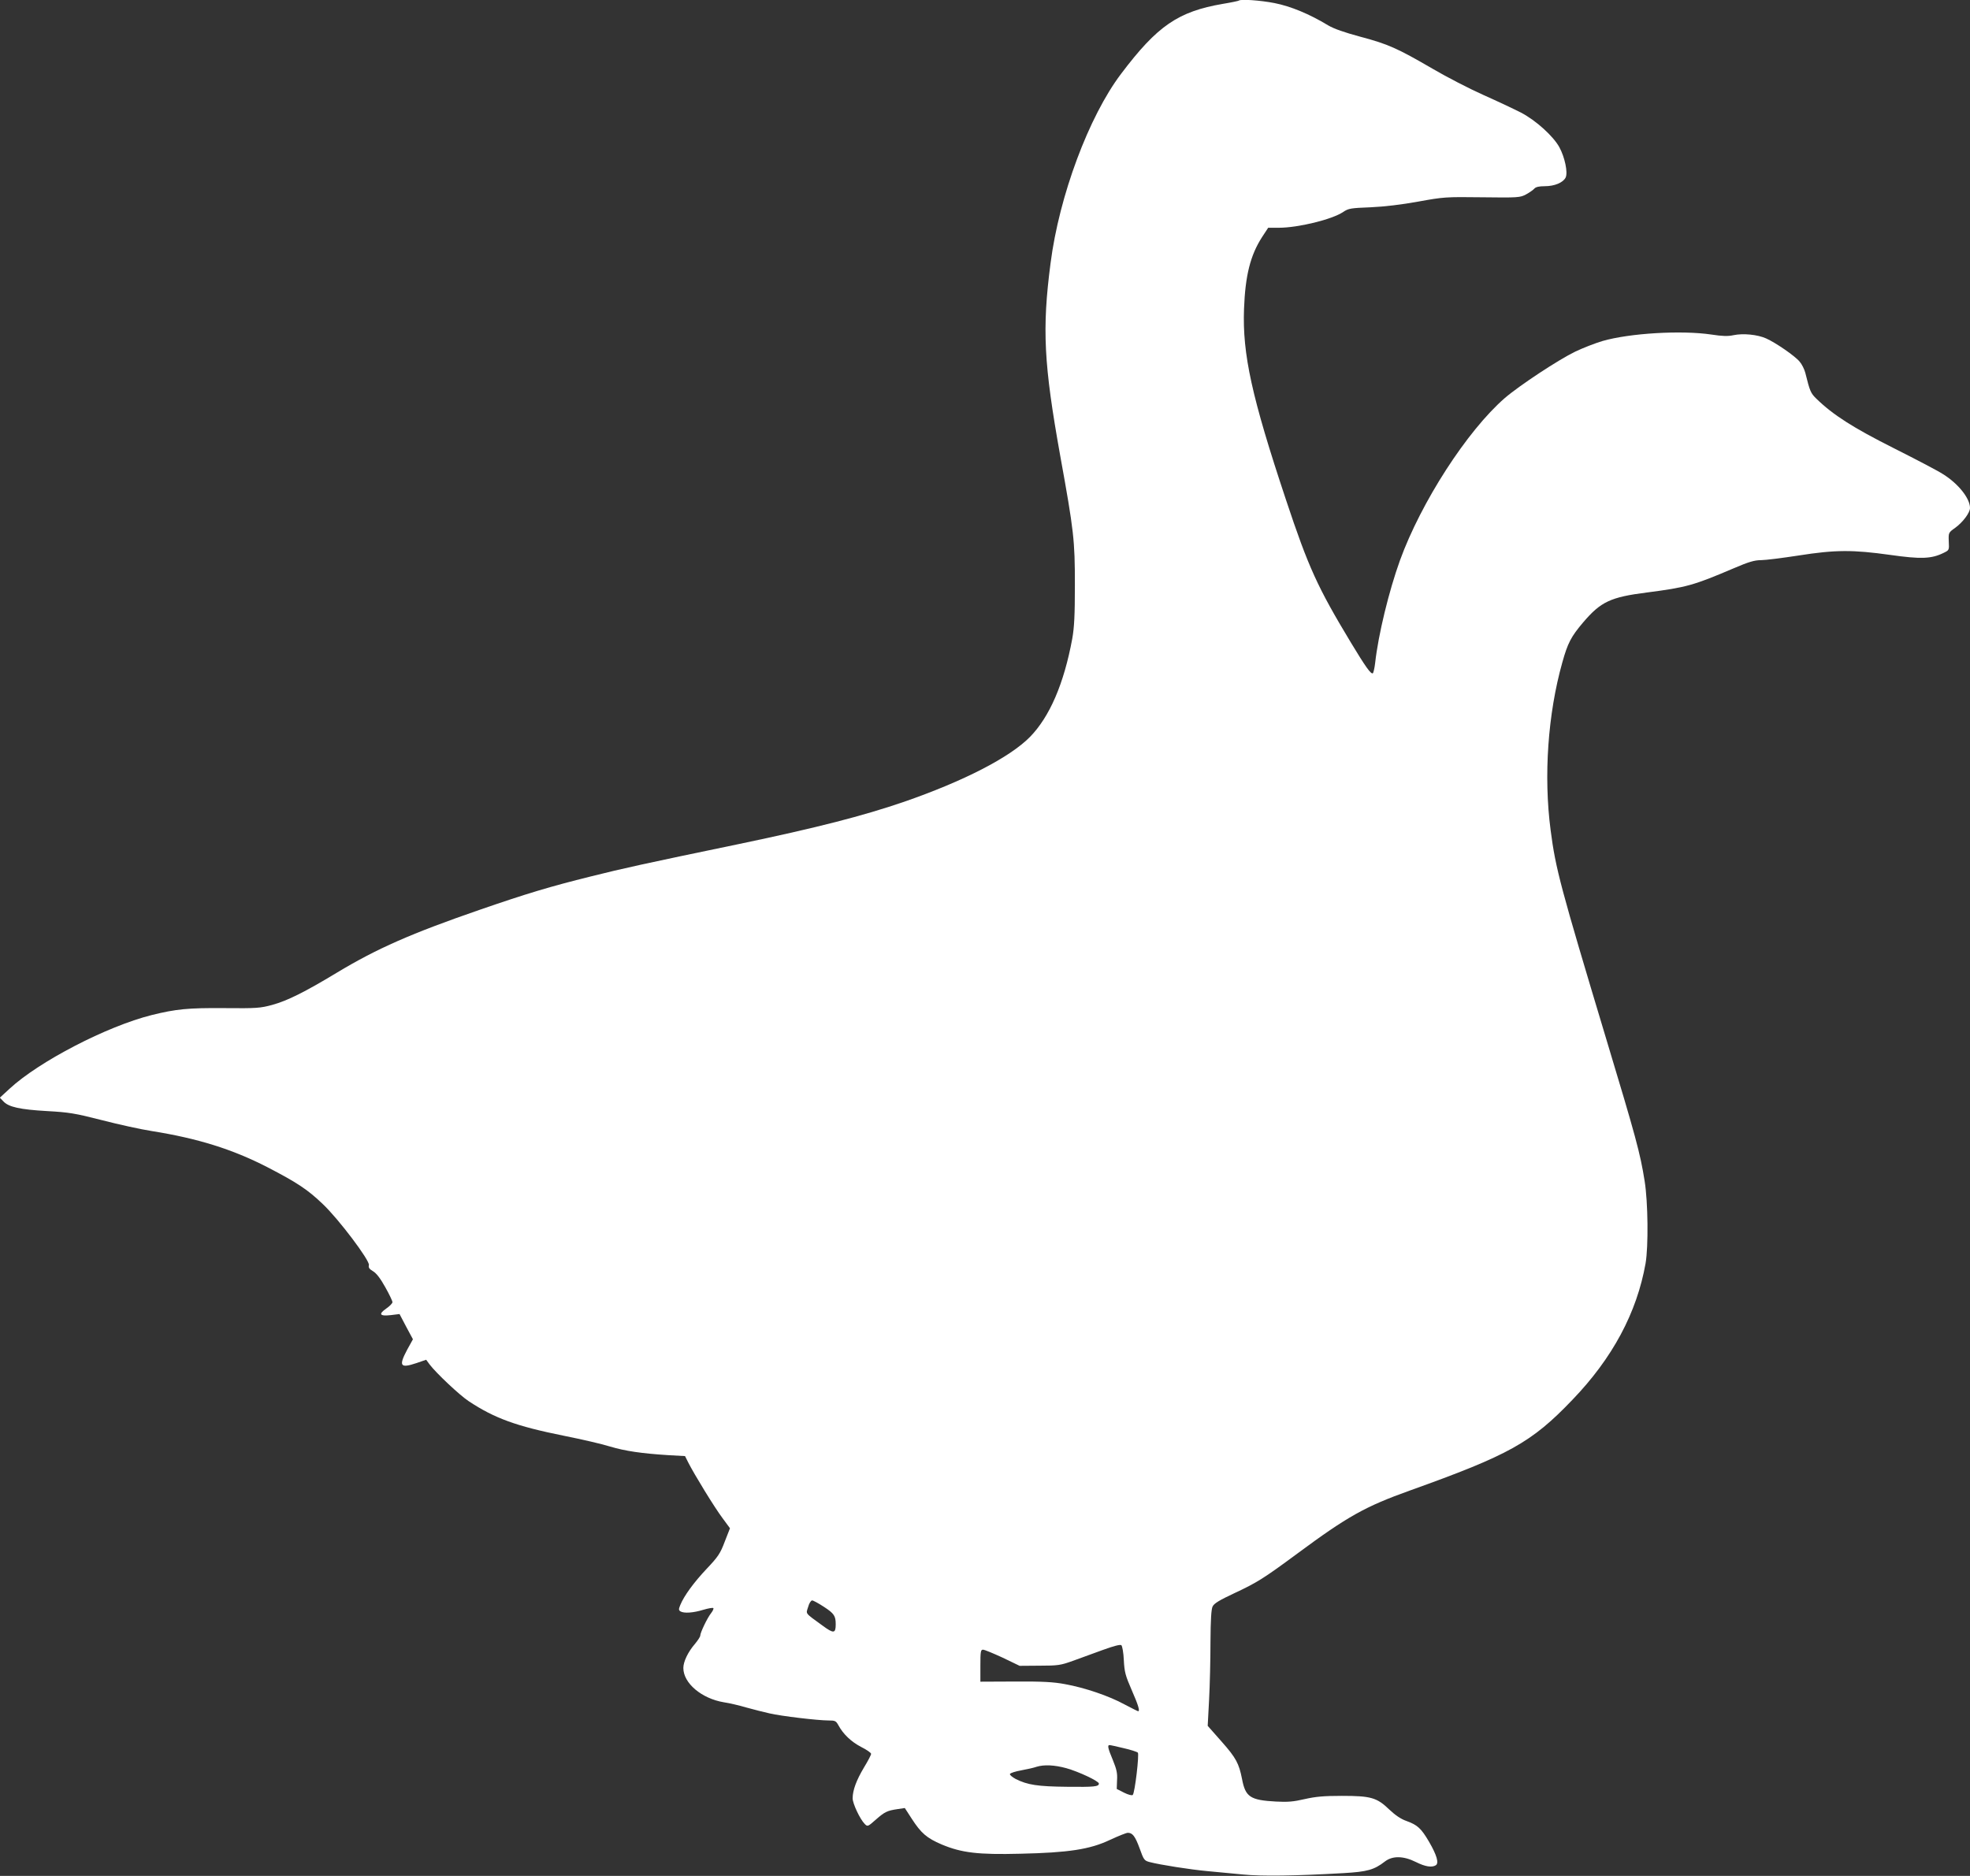 <?xml version="1.0" standalone="no"?>
<!DOCTYPE svg PUBLIC "-//W3C//DTD SVG 20010904//EN"
 "http://www.w3.org/TR/2001/REC-SVG-20010904/DTD/svg10.dtd">
<svg version="1.0" xmlns="http://www.w3.org/2000/svg"
 width="1280pt" height="1219pt" viewBox="0 0 1280 1219"
 preserveAspectRatio="xMidYMid meet">
<rect x="0" y="0" width="1280" height="1219" fill="#333333" stroke="none"/>
<g transform="translate(0,1219) scale(0.1,-0.1)"
fill="#ffffff" stroke="none">
<path d="M8049 12186 c-2 -2 -48 -12 -103 -21 -291 -50 -426 -142 -662 -455
-209 -276 -402 -793 -458 -1230 -56 -429 -44 -655 63 -1253 89 -490 95 -549
95 -837 0 -200 -4 -276 -17 -350 -54 -293 -147 -508 -275 -639 -131 -133 -430
-287 -820 -422 -266 -91 -564 -168 -1072 -274 -617 -128 -748 -157 -960 -210
-266 -66 -419 -112 -720 -216 -449 -155 -671 -253 -930 -409 -212 -128 -323
-183 -421 -210 -77 -21 -102 -23 -309 -21 -239 2 -316 -6 -474 -45 -292 -73
-733 -302 -924 -479 l-63 -58 23 -24 c34 -37 109 -53 283 -63 143 -8 181 -14
357 -59 108 -28 254 -60 325 -71 300 -48 523 -118 749 -234 195 -101 263 -146
361 -240 103 -97 307 -368 300 -397 -4 -16 2 -25 27 -40 21 -12 48 -47 79
-103 26 -46 47 -90 47 -98 0 -7 -18 -26 -40 -41 -53 -37 -43 -51 29 -43 l57 7
43 -82 44 -82 -37 -67 c-57 -107 -46 -123 59 -88 l64 22 22 -30 c43 -57 195
-200 254 -239 169 -112 311 -163 619 -225 115 -23 250 -54 300 -70 97 -29 204
-45 379 -56 l108 -6 21 -42 c39 -77 170 -291 221 -359 l50 -68 -34 -87 c-29
-77 -43 -98 -117 -176 -83 -88 -147 -175 -172 -236 -11 -27 -11 -33 1 -41 23
-14 83 -10 148 10 34 10 63 15 66 11 3 -4 -4 -19 -15 -33 -24 -30 -70 -126
-70 -145 0 -8 -16 -32 -35 -55 -45 -52 -75 -115 -75 -156 0 -99 119 -199 264
-223 34 -5 99 -20 146 -34 47 -13 114 -30 150 -38 77 -18 315 -46 383 -46 44
0 49 -3 65 -32 31 -57 82 -106 147 -140 36 -18 65 -38 65 -45 0 -7 -21 -47
-46 -88 -49 -82 -74 -148 -74 -201 0 -34 48 -136 79 -167 18 -18 20 -17 71 28
58 51 74 59 142 69 l47 7 44 -68 c62 -96 98 -127 196 -169 129 -54 236 -67
511 -60 312 7 452 28 582 90 54 25 106 46 116 46 31 0 48 -23 77 -102 26 -73
30 -79 64 -88 68 -18 266 -49 376 -59 61 -6 165 -16 232 -22 121 -12 338 -9
653 9 154 9 198 21 269 76 50 38 121 36 201 -4 60 -30 103 -37 129 -21 22 14
6 67 -44 153 -51 87 -75 109 -147 135 -35 12 -72 37 -111 74 -81 78 -119 89
-309 89 -118 0 -170 -5 -241 -21 -73 -17 -110 -20 -186 -16 -168 9 -199 30
-221 147 -20 101 -39 137 -132 242 l-91 103 9 170 c5 93 9 262 9 375 1 146 5
213 14 231 10 20 45 41 139 85 150 70 194 98 412 259 327 242 440 305 730 409
645 231 790 311 1056 589 261 271 419 566 476 887 19 110 16 399 -6 535 -29
183 -57 285 -250 925 -298 991 -328 1102 -361 1356 -46 351 -18 755 76 1089
35 126 57 168 135 260 115 135 178 165 416 195 255 33 302 46 560 156 100 43
138 54 180 54 29 0 139 14 243 30 241 38 354 38 597 4 198 -28 267 -26 346 13
37 18 37 18 34 75 -2 57 -2 57 43 89 48 35 95 97 95 128 0 62 -75 157 -174
219 -33 22 -179 98 -324 171 -262 132 -391 214 -500 320 -37 36 -42 47 -72
168 -6 23 -22 56 -37 73 -30 37 -157 124 -218 151 -56 25 -149 34 -211 21 -37
-8 -72 -7 -144 4 -195 29 -531 9 -708 -42 -47 -14 -127 -45 -177 -69 -108 -52
-363 -220 -458 -302 -244 -212 -544 -677 -681 -1055 -72 -200 -141 -484 -161
-666 -4 -34 -11 -64 -15 -67 -12 -8 -47 41 -143 200 -217 360 -275 487 -422
929 -222 667 -283 945 -272 1239 8 216 41 348 117 466 l40 61 69 0 c126 0 347
54 419 103 34 23 50 25 177 30 91 4 199 17 310 37 165 30 178 31 415 28 235
-3 247 -2 286 19 22 12 46 29 53 37 9 11 31 16 68 16 65 0 120 24 136 57 15
33 -6 132 -41 196 -39 72 -153 175 -249 225 -45 23 -155 75 -245 115 -90 40
-239 117 -331 171 -229 133 -287 159 -467 207 -104 28 -173 52 -210 74 -122
74 -243 124 -349 145 -92 18 -221 27 -232 16z m-2695 -10438 c66 -43 76 -59
76 -113 0 -60 -13 -62 -85 -9 -118 86 -109 74 -94 122 6 23 18 42 26 42 7 0
42 -19 77 -42z m1948 -346 c4 -77 10 -100 51 -194 43 -98 55 -138 42 -138 -3
0 -42 20 -88 44 -100 55 -259 109 -387 132 -74 14 -145 18 -322 17 l-228 -1 0
104 c0 91 2 104 17 104 10 0 67 -24 128 -52 l110 -53 130 1 c120 0 137 3 215
31 47 17 135 49 195 71 71 26 114 37 121 31 6 -5 14 -49 16 -97z m-1 -572 c45
-10 87 -24 92 -29 10 -10 -19 -261 -33 -275 -5 -5 -29 1 -57 15 l-47 24 2 57
c3 45 -3 71 -27 130 -32 76 -37 98 -22 98 6 0 47 -9 92 -20z m-373 -130 c79
-22 212 -84 212 -100 0 -20 -30 -23 -206 -21 -192 2 -258 12 -335 51 -22 12
-39 26 -37 32 3 7 36 17 74 24 38 7 83 17 99 23 49 15 116 12 193 -9z"/>
</g>
</svg>
